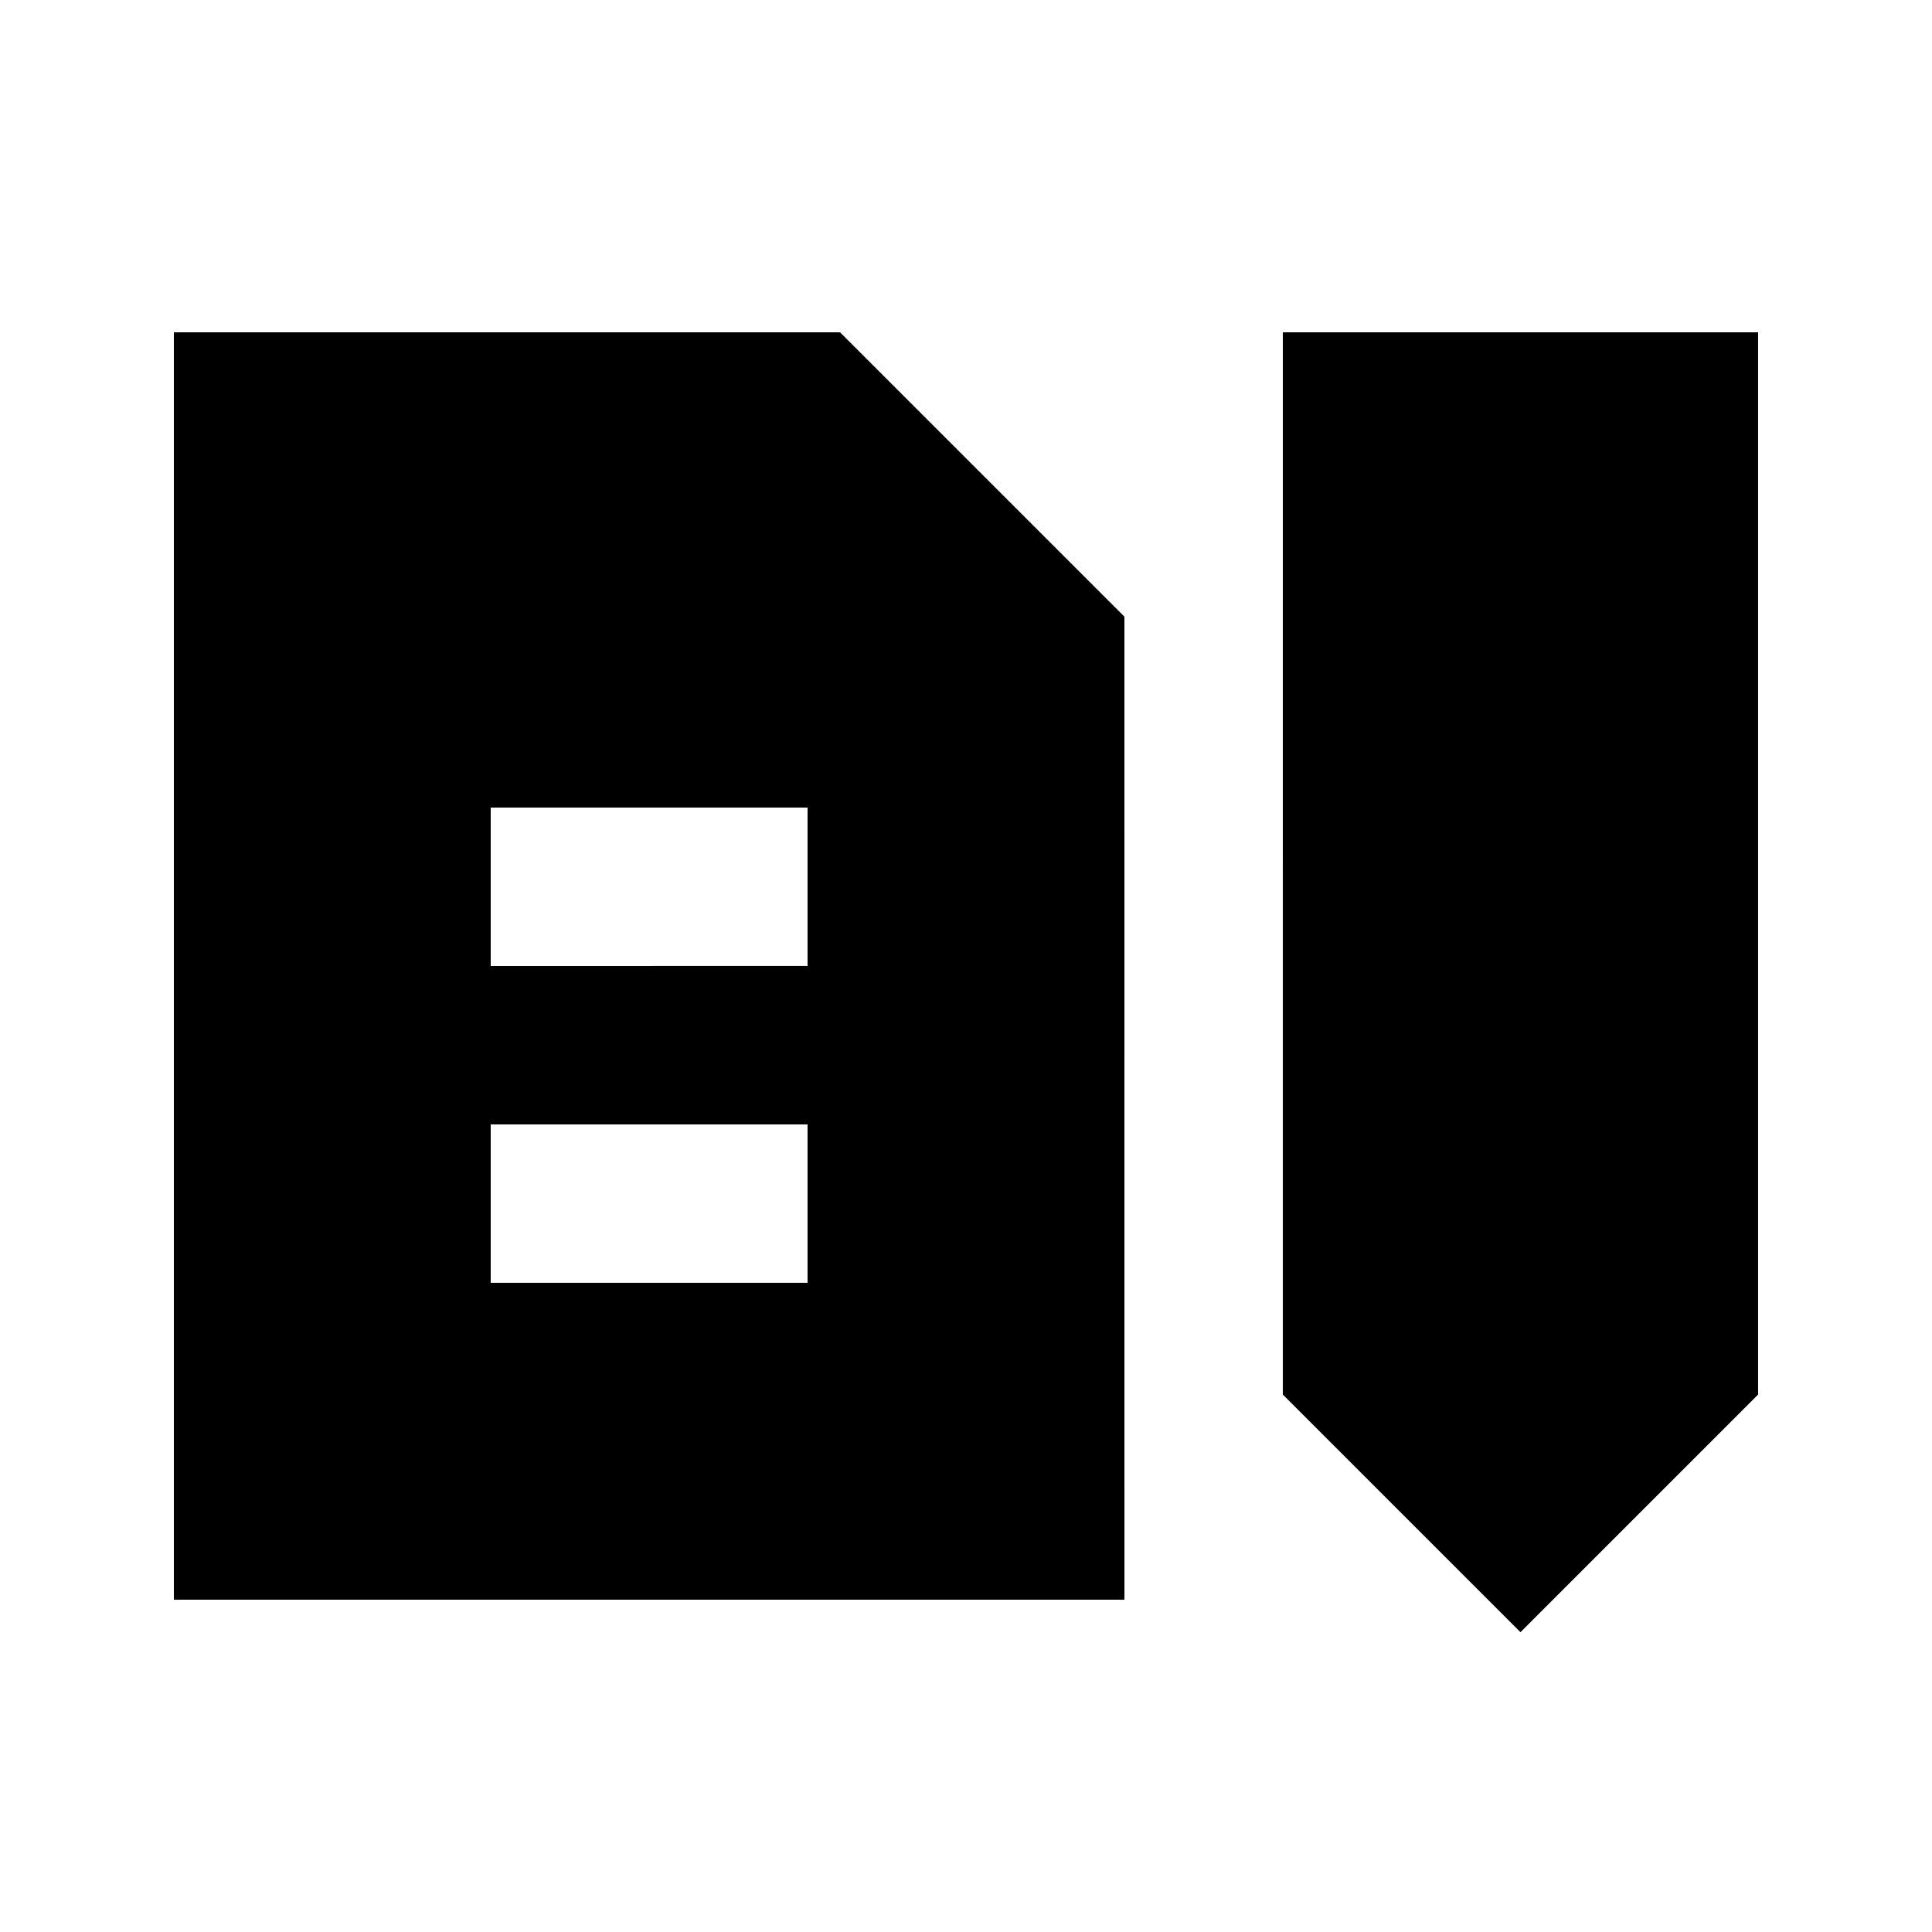 <?xml version="1.0" encoding="UTF-8"?>
<!-- Uploaded to: ICON Repo, www.svgrepo.com, Generator: ICON Repo Mixer Tools -->
<svg fill="#000000" width="800px" height="800px" version="1.1" viewBox="144 144 512 512" xmlns="http://www.w3.org/2000/svg">
 <g>
  <path d="m483.96 513.57 62.977 62.977 62.977-62.977v-281.5h-125.95z"/>
  <path d="m441.98 307.42-75.363-75.359h-176.54v335.87h251.91zm-83.969 176.54h-83.969v-41.98h83.969zm0-83.969-83.969 0.004v-41.984h83.969z"/>
 </g>
</svg>